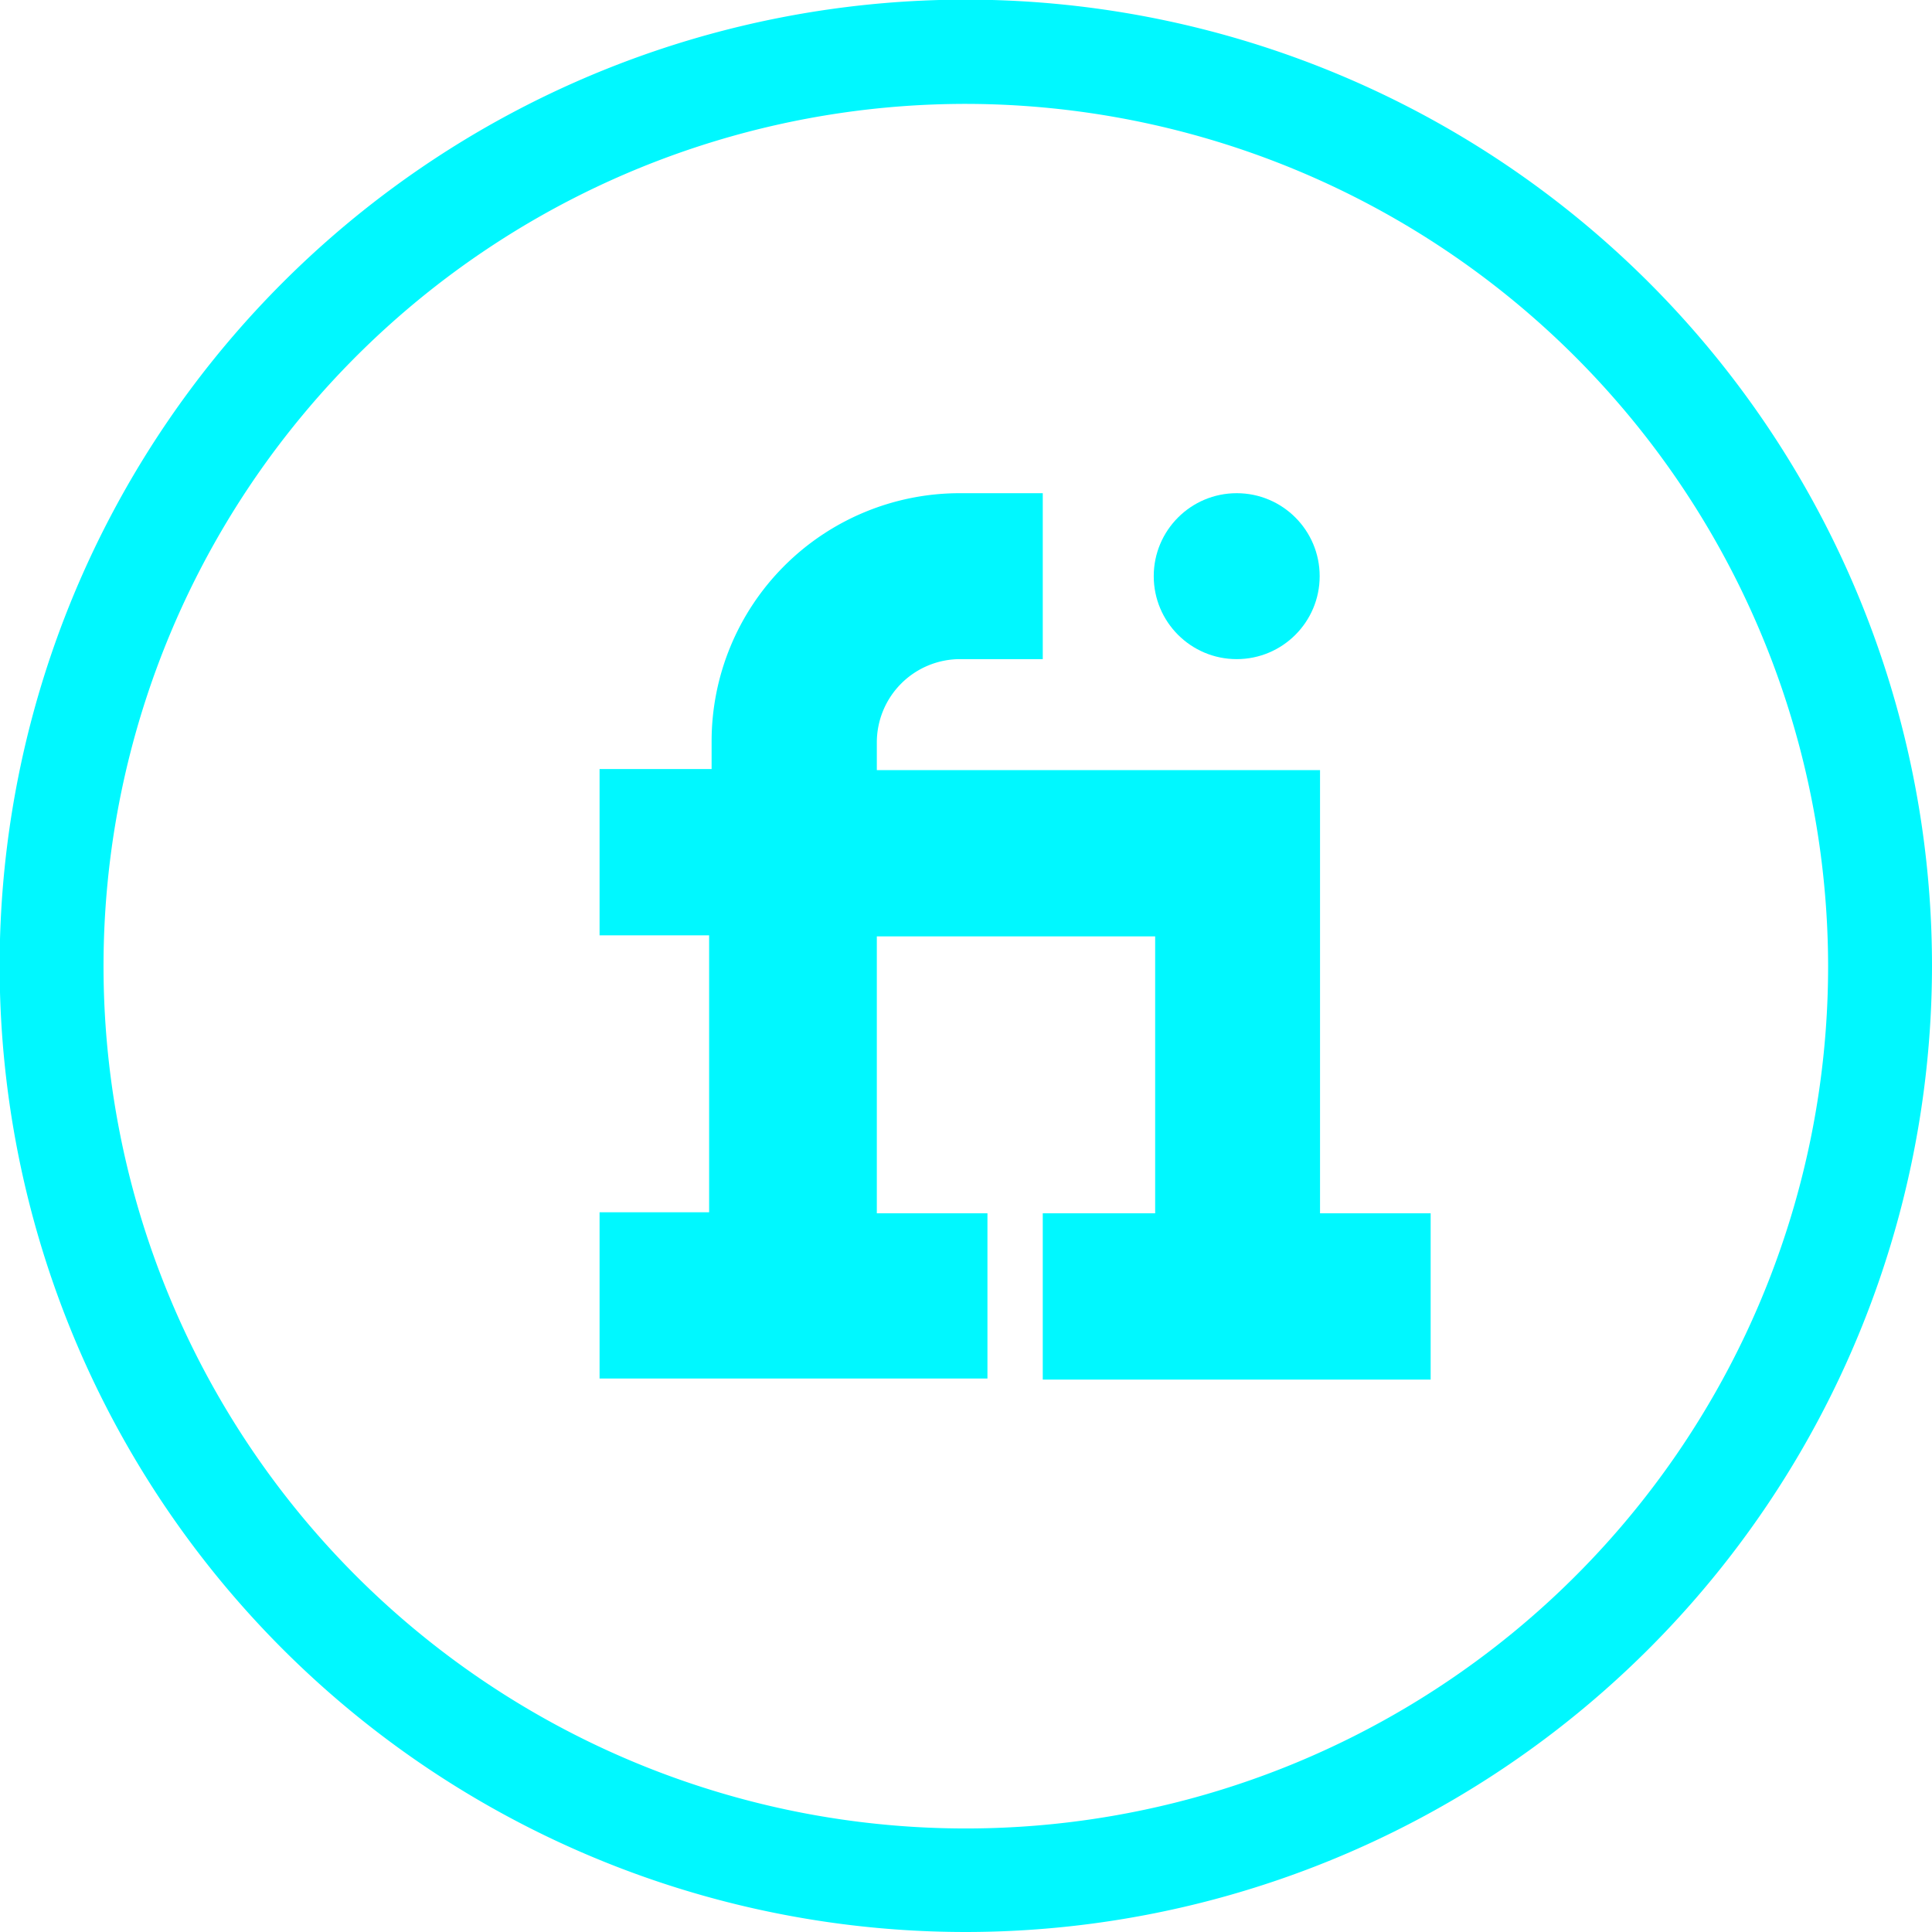 <?xml version="1.0" encoding="UTF-8"?> <svg xmlns="http://www.w3.org/2000/svg" viewBox="0 0 54.49 54.49"> <defs> <style>.cls-1{fill:#00f8ff;}</style> </defs> <title>Ресурс 17</title> <g id="Слой_2" data-name="Слой 2"> <g id="Design"> <path class="cls-1" d="M27.25,54.49A27.25,27.25,0,1,1,54.49,27.25,27.27,27.27,0,0,1,27.25,54.49Zm0-51.56A24.32,24.32,0,1,0,51.56,27.25,24.35,24.35,0,0,0,27.25,2.93Z"></path> <path class="cls-1" d="M37.23,34.22V21.72H24.73v-.78a2.35,2.35,0,0,1,2.34-2.35h2.34V13.91H27.07a7,7,0,0,0-7,7v.78H16.91v4.69H20v7.81H16.91v4.69H27.85V34.22H24.73V26.41h7.85v7.81H29.41v4.69H40.35V34.22Z"></path> <circle class="cls-1" cx="34.88" cy="16.25" r="2.34"></circle> </g> </g> </svg> 